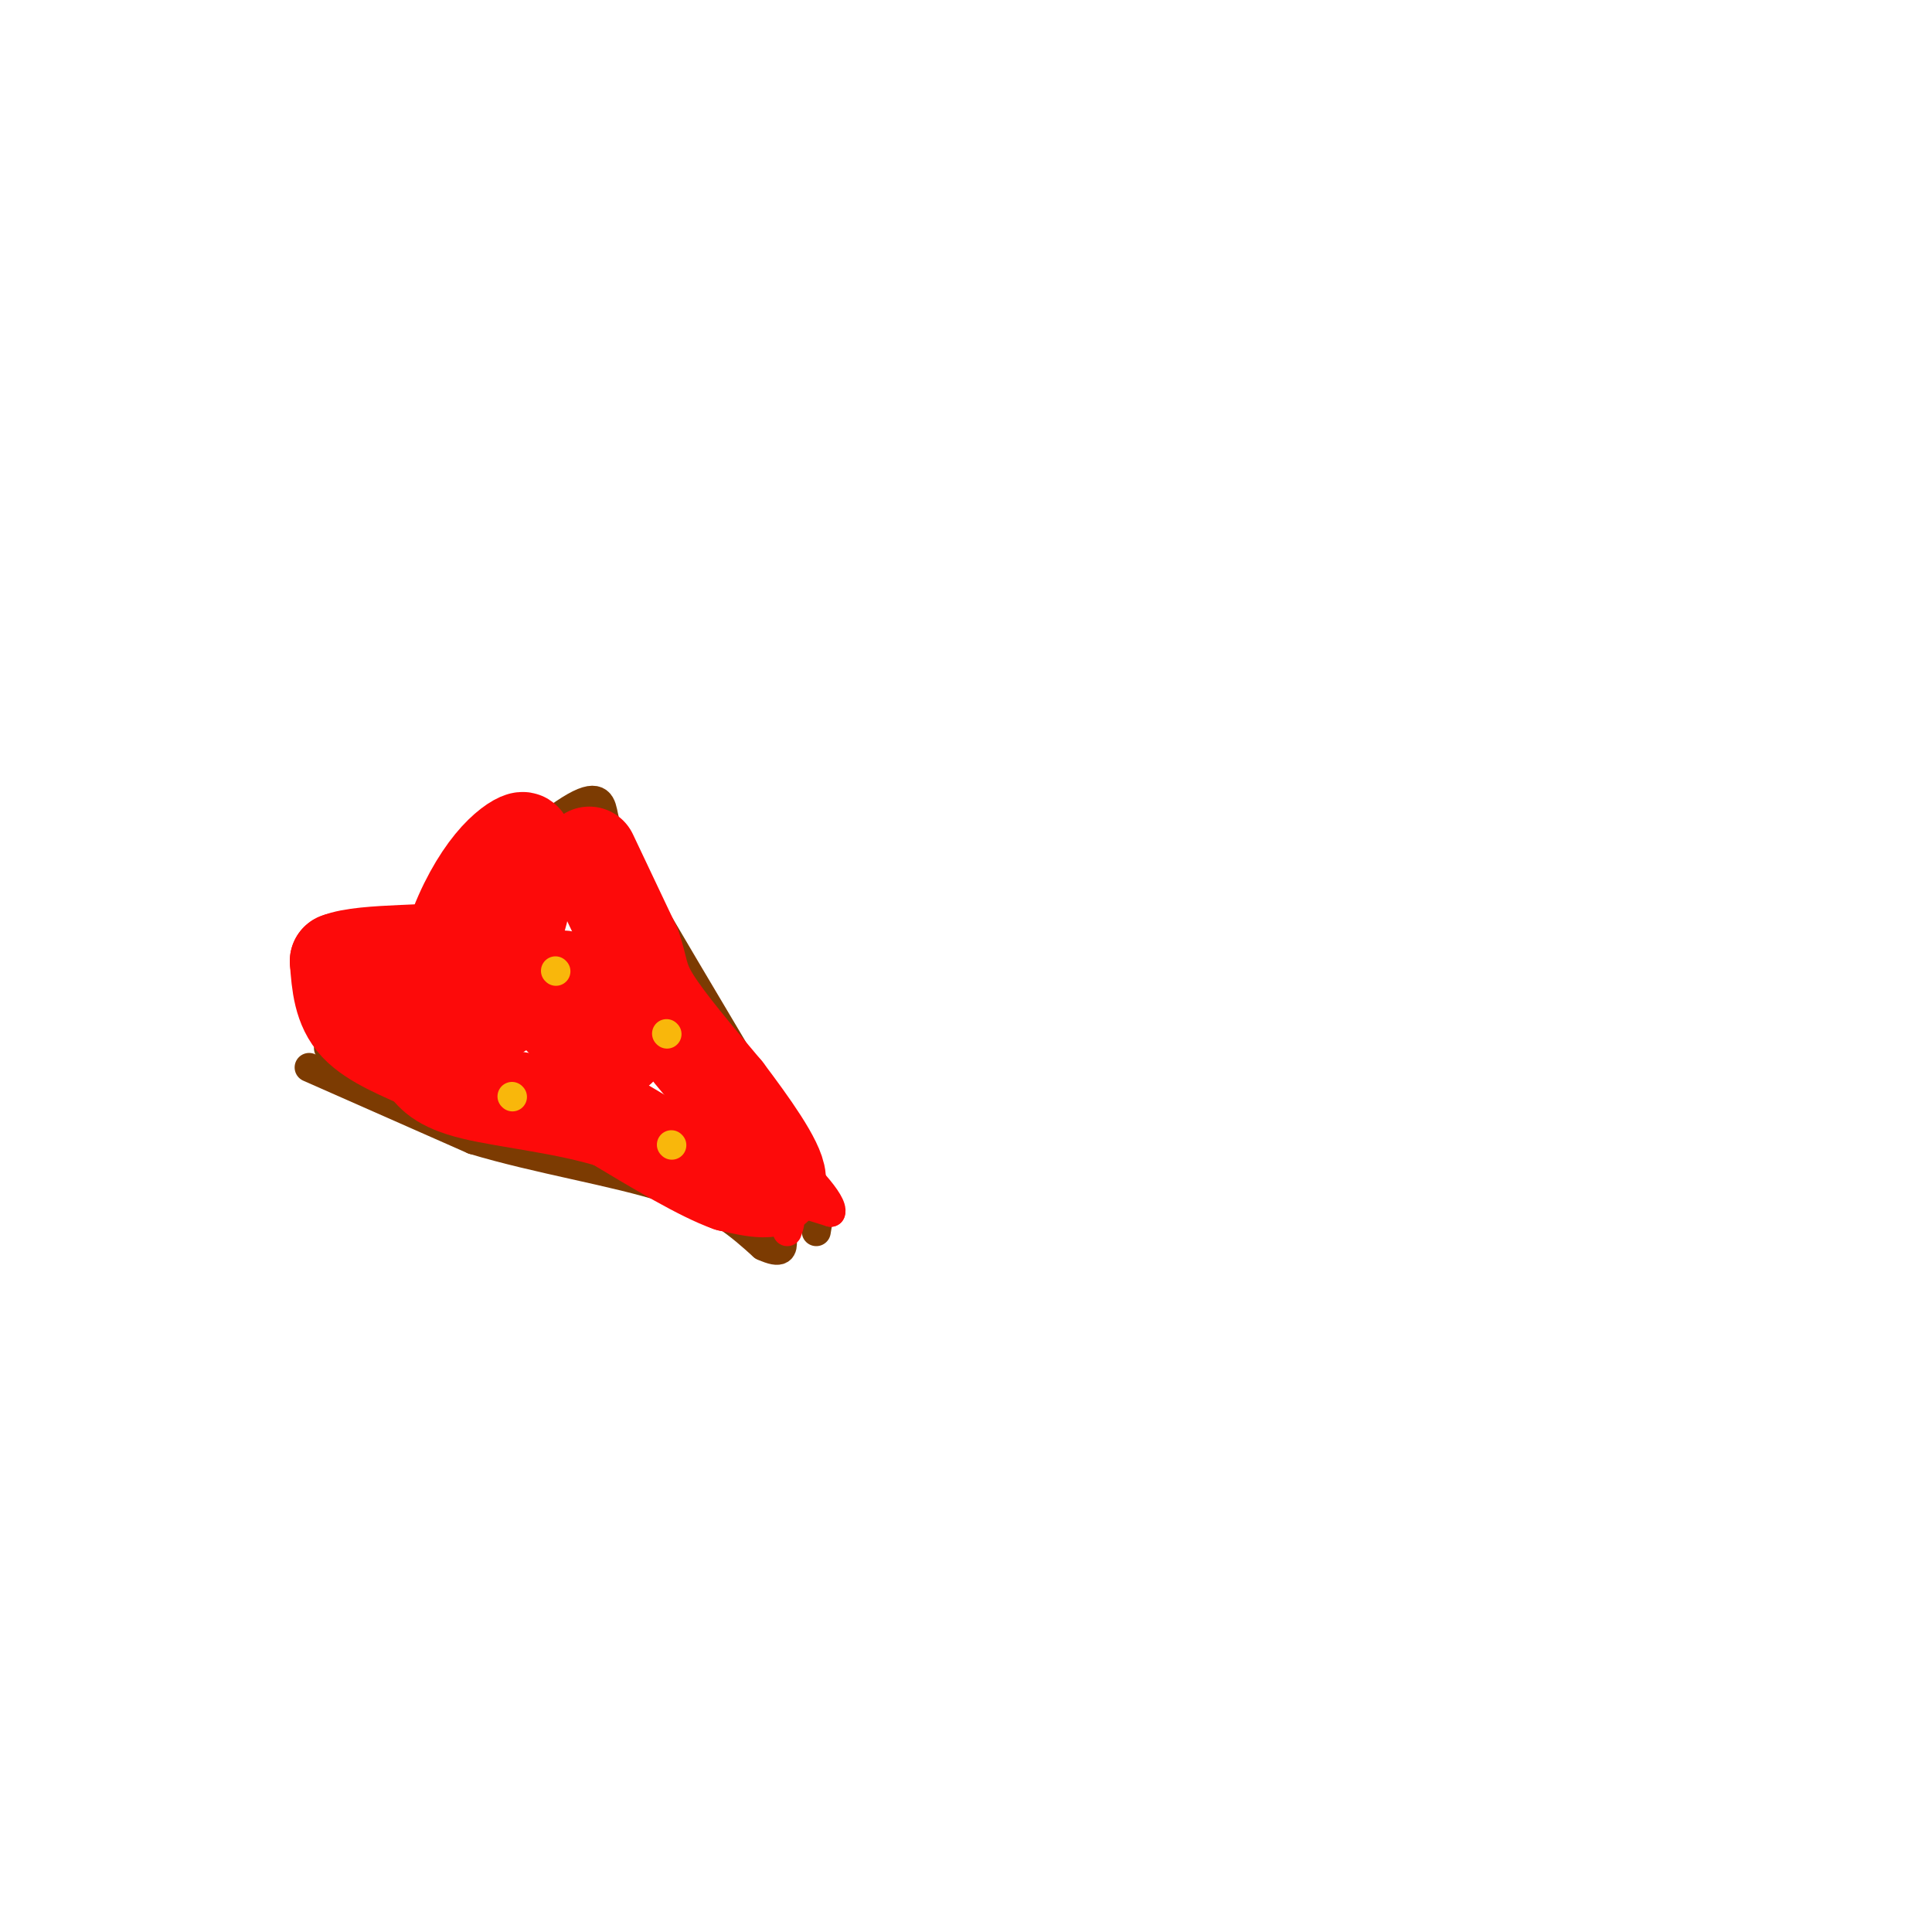 <svg viewBox='0 0 400 400' version='1.1' xmlns='http://www.w3.org/2000/svg' xmlns:xlink='http://www.w3.org/1999/xlink'><g fill='none' stroke='rgb(124,59,2)' stroke-width='6' stroke-linecap='round' stroke-linejoin='round'><path d='M68,217c0.000,0.000 26.000,-29.000 26,-29'/><path d='M94,188c9.345,-9.286 19.708,-18.000 25,-21c5.292,-3.000 5.512,-0.286 6,2c0.488,2.286 1.244,4.143 2,6'/><path d='M127,175c6.333,11.167 21.167,36.083 36,61'/><path d='M163,236c7.200,12.111 7.200,11.889 7,13c-0.200,1.111 -0.600,3.556 -1,6'/><path d='M64,221c0.000,0.000 34.000,15.000 34,15'/><path d='M98,236c13.289,4.022 29.511,6.578 40,10c10.489,3.422 15.244,7.711 20,12'/><path d='M158,258c4.000,1.833 4.000,0.417 4,-1'/></g>
<g fill='none' stroke='rgb(253,10,10)' stroke-width='6' stroke-linecap='round' stroke-linejoin='round'><path d='M163,255c0.500,-1.417 1.000,-2.833 0,-4c-1.000,-1.167 -3.500,-2.083 -6,-3'/><path d='M157,248c-2.133,-1.133 -4.467,-2.467 -2,-2c2.467,0.467 9.733,2.733 17,5'/><path d='M172,251c0.778,-1.844 -5.778,-8.956 -11,-13c-5.222,-4.044 -9.111,-5.022 -13,-6'/><path d='M148,232c-4.244,-4.667 -8.356,-13.333 -7,-14c1.356,-0.667 8.178,6.667 15,14'/><path d='M156,232c4.867,7.244 9.533,18.356 8,19c-1.533,0.644 -9.267,-9.178 -17,-19'/><path d='M147,232c-4.333,-7.333 -6.667,-16.167 -9,-25'/></g>
<g fill='none' stroke='rgb(253,10,10)' stroke-width='20' stroke-linecap='round' stroke-linejoin='round'><path d='M122,177c0.000,0.000 9.000,19.000 9,19'/><path d='M131,196c1.622,4.556 1.178,6.444 4,11c2.822,4.556 8.911,11.778 15,19'/><path d='M150,226c5.222,6.911 10.778,14.689 11,18c0.222,3.311 -4.889,2.156 -10,1'/><path d='M151,245c-5.667,-2.000 -14.833,-7.500 -24,-13'/><path d='M127,232c-9.733,-3.089 -22.067,-4.311 -29,-6c-6.933,-1.689 -8.467,-3.844 -10,-6'/><path d='M88,220c-4.489,-2.133 -10.711,-4.467 -14,-8c-3.289,-3.533 -3.644,-8.267 -4,-13'/><path d='M70,199c5.405,-2.202 20.917,-1.208 29,-3c8.083,-1.792 8.738,-6.369 9,-10c0.262,-3.631 0.131,-6.315 0,-9'/><path d='M108,177c0.252,-2.206 0.882,-3.220 0,-3c-0.882,0.220 -3.276,1.675 -6,5c-2.724,3.325 -5.778,8.522 -8,15c-2.222,6.478 -3.611,14.239 -5,22'/><path d='M89,216c4.048,0.631 16.667,-8.792 23,-12c6.333,-3.208 6.381,-0.202 8,3c1.619,3.202 4.810,6.601 8,10'/><path d='M128,217c-0.311,-1.156 -5.089,-9.044 -8,-12c-2.911,-2.956 -3.956,-0.978 -5,1'/><path d='M115,206c-0.600,1.489 0.400,4.711 3,6c2.600,1.289 6.800,0.644 11,0'/><path d='M129,212c2.000,0.167 1.500,0.583 1,1'/></g>
<g fill='none' stroke='rgb(249,183,11)' stroke-width='6' stroke-linecap='round' stroke-linejoin='round'><path d='M139,237c0.000,0.000 0.100,0.100 0.1,0.1'/><path d='M106,227c0.000,0.000 0.100,0.100 0.1,0.1'/><path d='M115,201c0.000,0.000 0.100,0.100 0.1,0.1'/><path d='M138,214c0.000,0.000 0.100,0.100 0.1,0.1'/></g>
</svg>